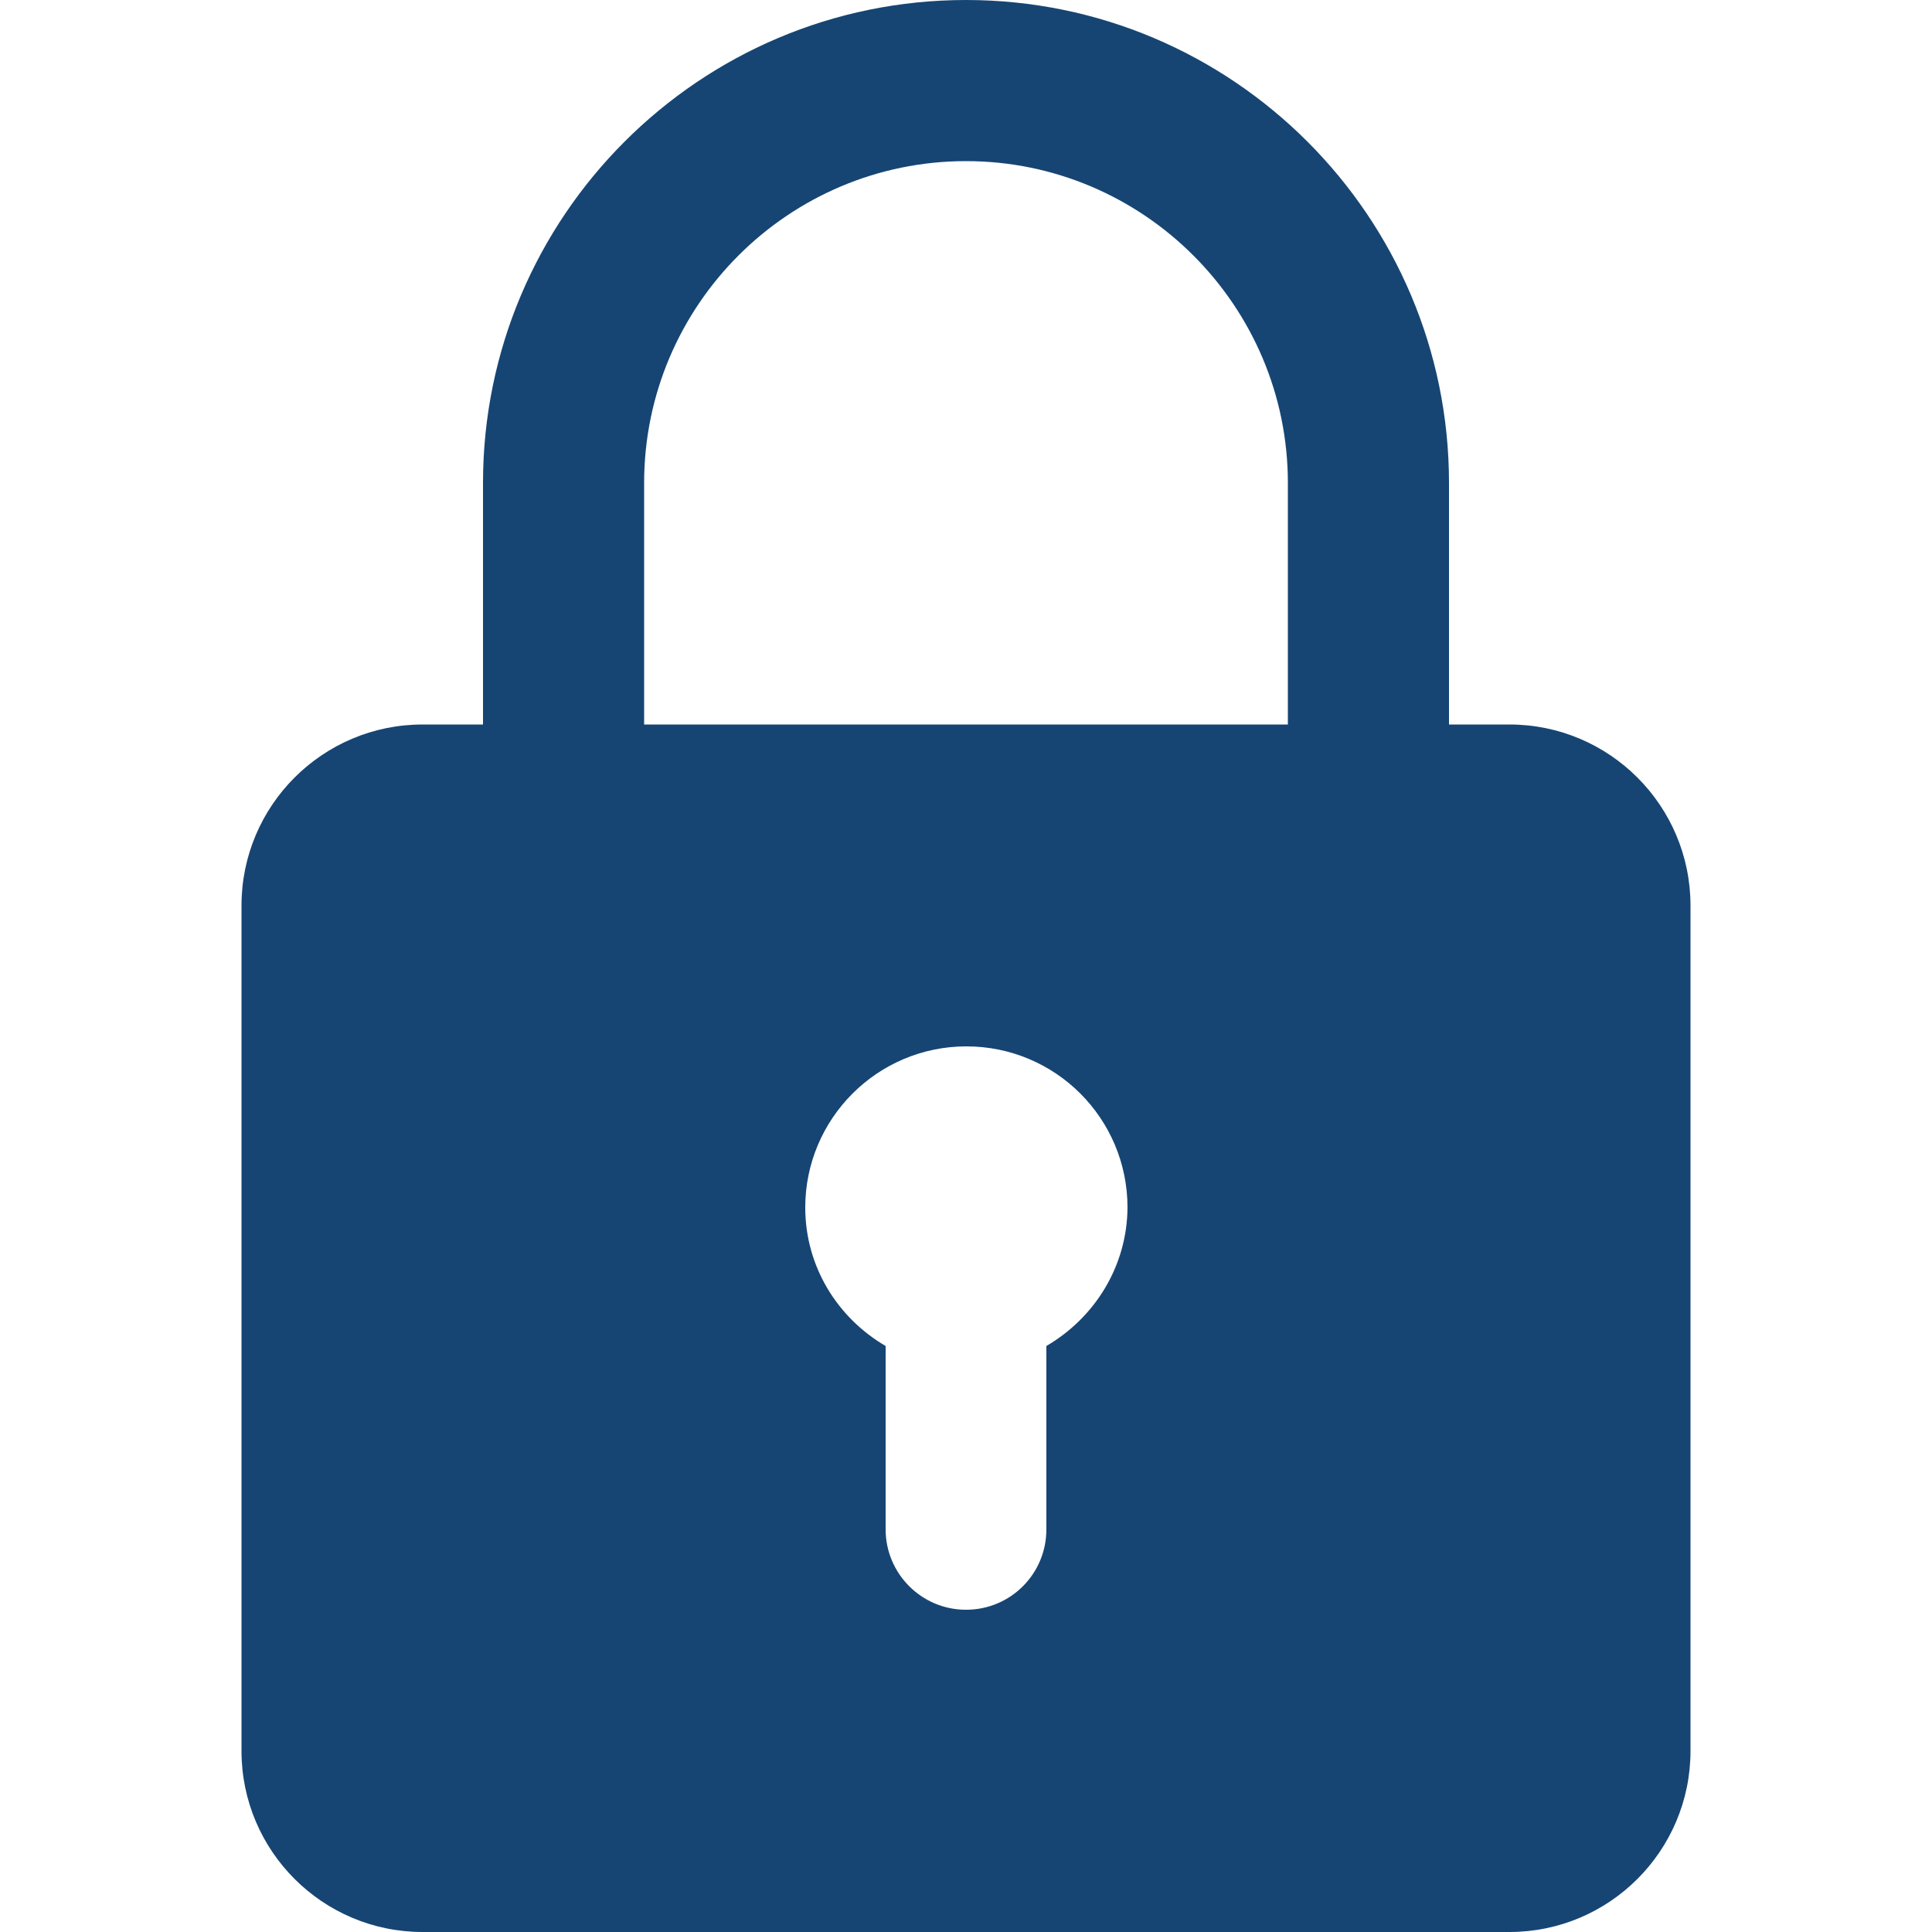 <?xml version="1.0" encoding="UTF-8"?> <!-- Generator: Adobe Illustrator 25.4.1, SVG Export Plug-In . SVG Version: 6.00 Build 0) --> <svg xmlns="http://www.w3.org/2000/svg" xmlns:xlink="http://www.w3.org/1999/xlink" version="1.1" id="bold" x="0px" y="0px" viewBox="0 0 512 512" style="enable-background:new 0 0 512 512;" xml:space="preserve"> <style type="text/css"> .st0{fill:#164573;} </style> <path class="st0" d="M400,192h-16v-64C384,57.4,326.6,0,256,0S128,57.4,128,128v64h-16c-26.5,0-48,21.5-48,48v224 c0,26.5,21.5,48,48,48h288c26.5,0,48-21.5,48-48V240C448,213.5,426.5,192,400,192z M170.7,128c0-47.1,38.3-85.3,85.3-85.3 s85.3,38.3,85.3,85.3v64H170.7V128z M277.3,356.7v48.6c0,11.8-9.5,21.3-21.3,21.3c-11.8,0-21.3-9.6-21.3-21.3v-48.6 c-12.7-7.4-21.3-21-21.3-36.7c0-23.5,19.1-42.7,42.7-42.7s42.7,19.1,42.7,42.7C298.7,335.7,290,349.3,277.3,356.7z"></path> </svg> 